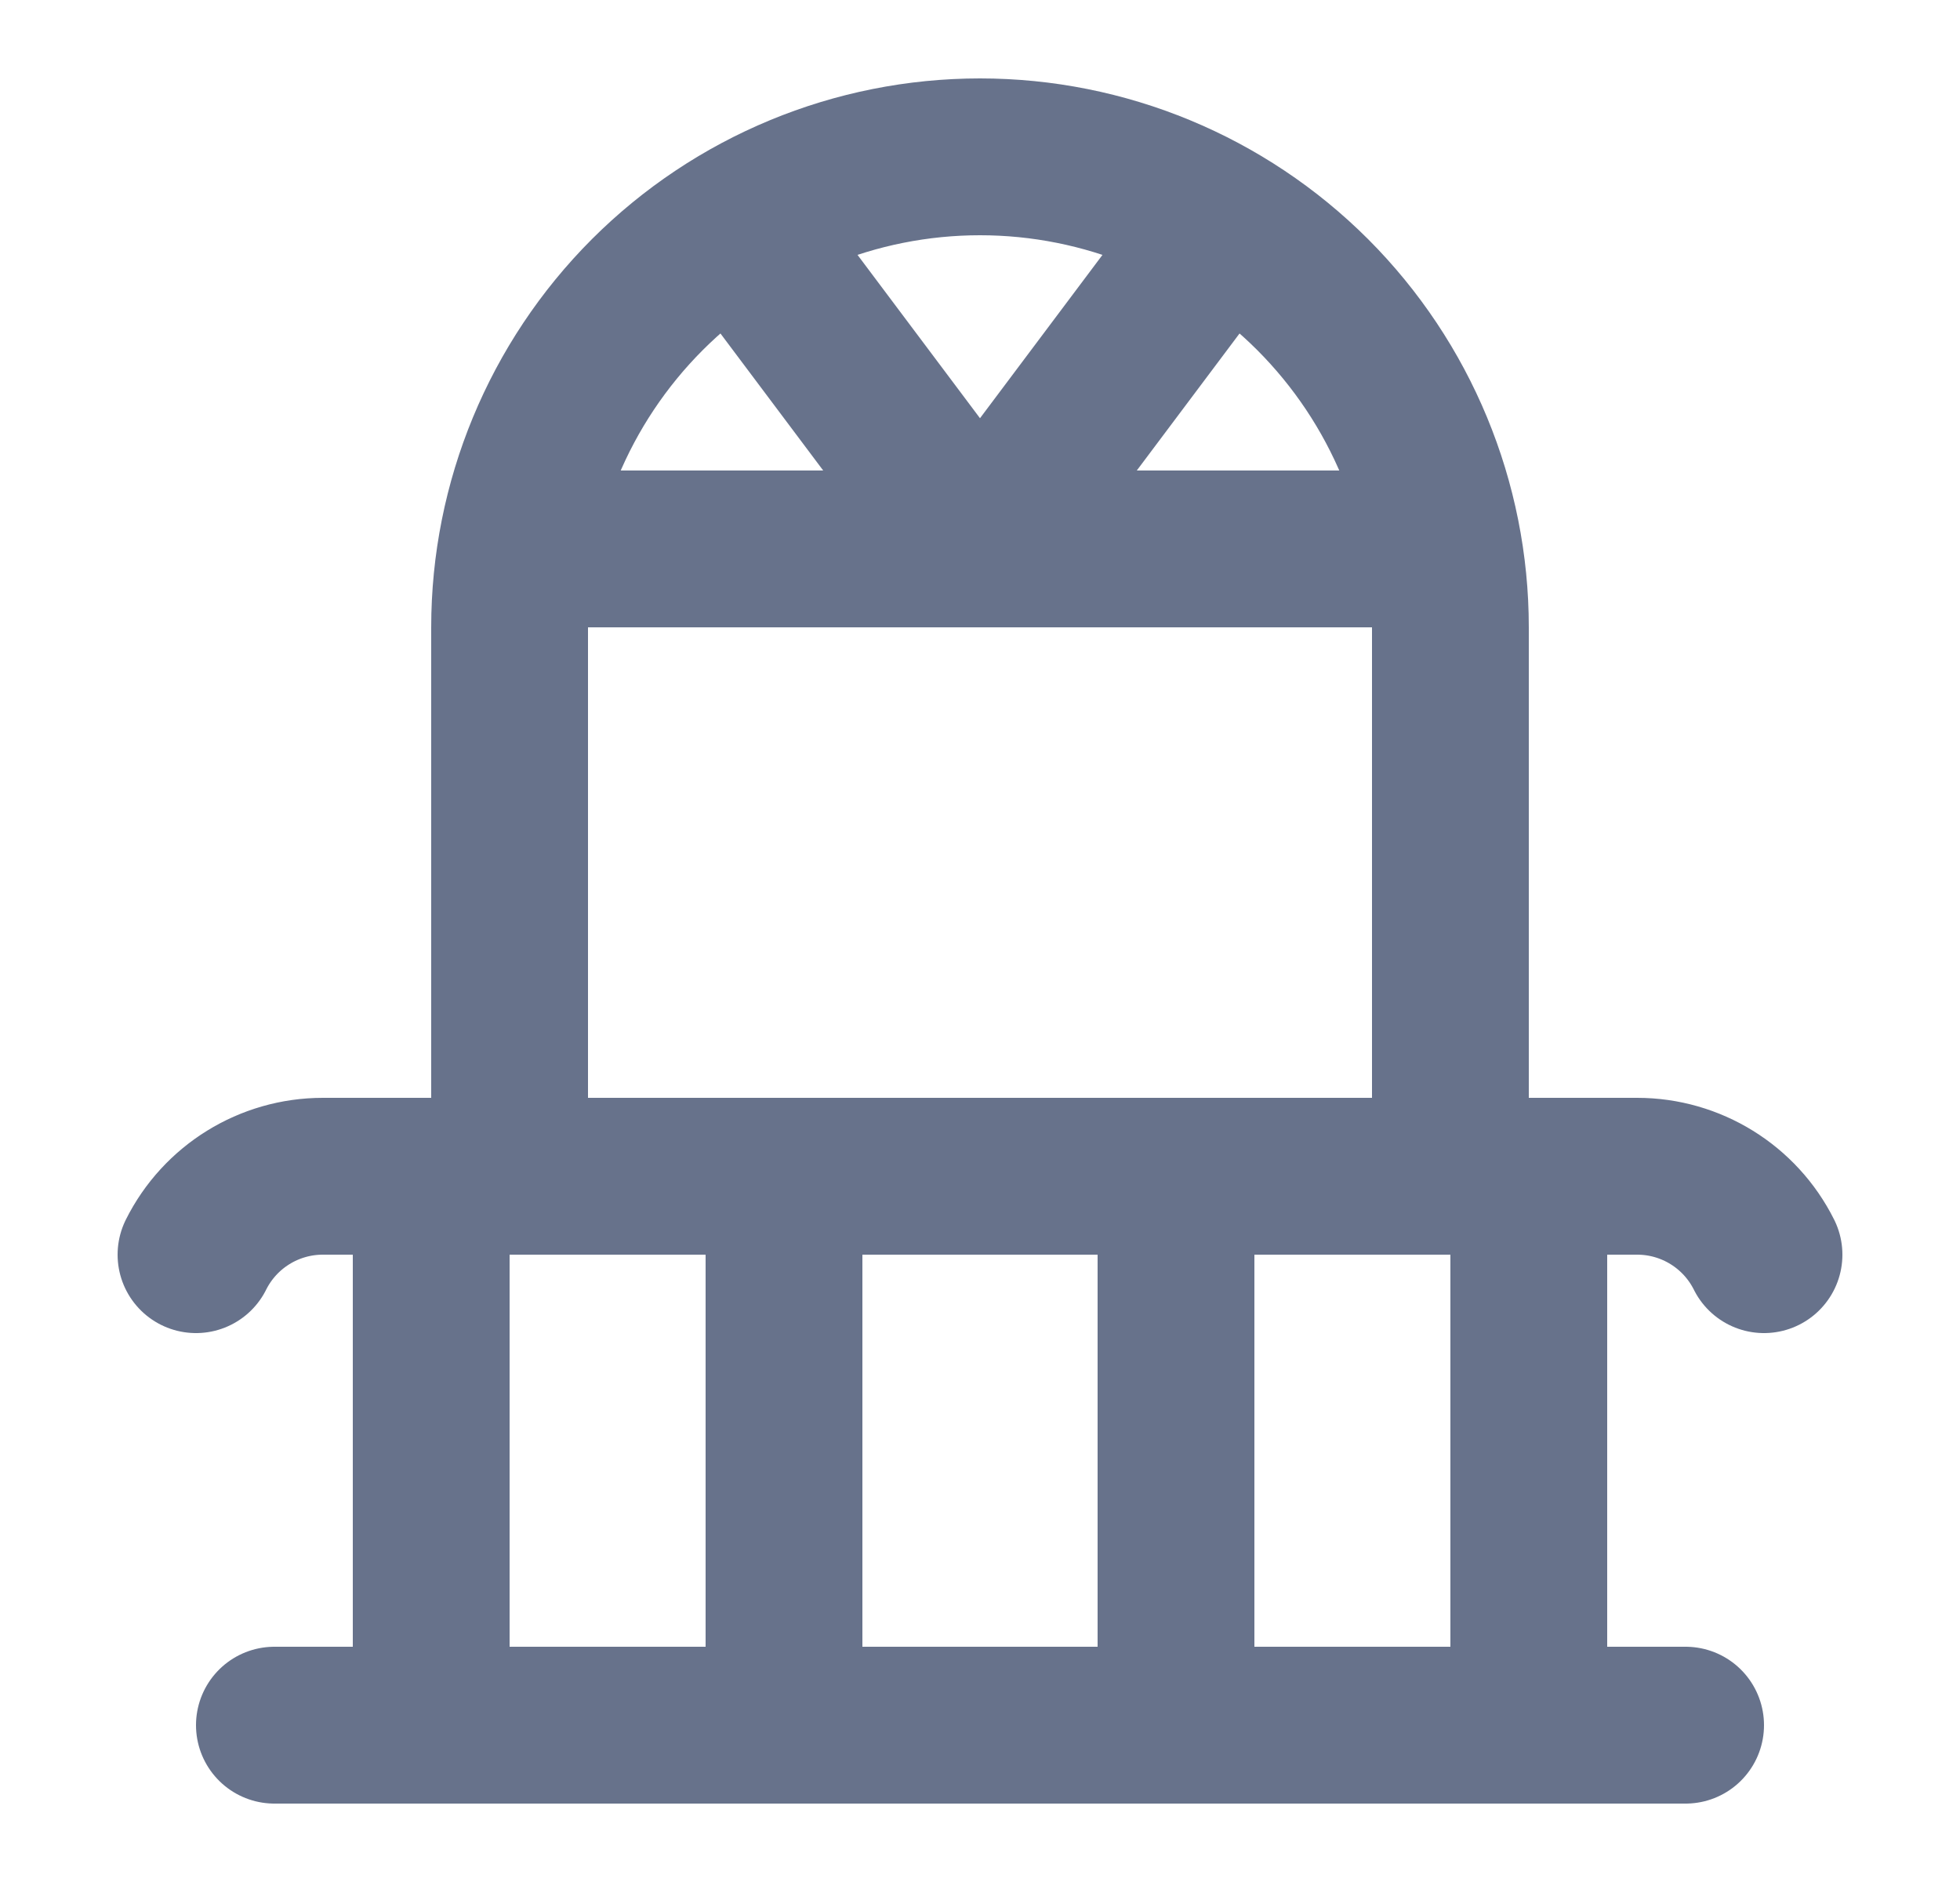<svg width="25" height="24" viewBox="0 0 25 24" fill="none" xmlns="http://www.w3.org/2000/svg">
<path d="M22.5 16C22.194 15.387 21.567 15 20.882 15H4.118C3.433 15 2.806 15.387 2.5 16M3.5 22H21.5M5.5 15V22M10 15V22M15 15V22M19.5 15V22M12.5 7L15.5 3M12.5 7H7M12.5 7H18M12.5 7L9.5 3M6.5 8C6.5 6.409 7.132 4.883 8.257 3.757C9.383 2.632 10.909 2 12.5 2C14.091 2 15.617 2.632 16.743 3.757C17.868 4.883 18.5 6.409 18.5 8V15H6.5V8Z" stroke="#67728B" stroke-width="2" stroke-linecap="round" stroke-linejoin="round"/>
</svg>
